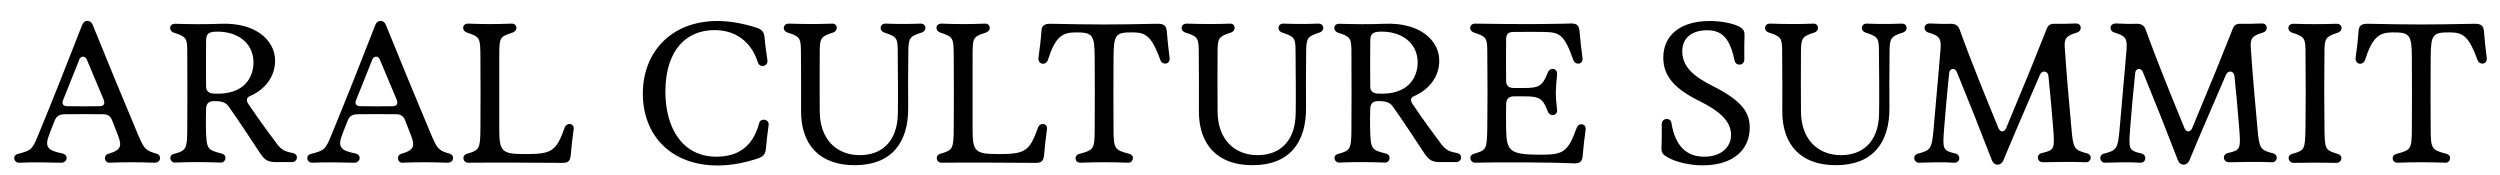 <?xml version="1.0" encoding="utf-8"?>
<!-- Generator: Adobe Illustrator 25.0.1, SVG Export Plug-In . SVG Version: 6.00 Build 0)  -->
<svg version="1.1" id="Livello_1" xmlns="http://www.w3.org/2000/svg" xmlns:xlink="http://www.w3.org/1999/xlink" x="0px" y="0px"
	 viewBox="0 0 1619.4 113.4" style="enable-background:new 0 0 1619.4 113.4;" xml:space="preserve">
<g>
	<path d="M11.6,99.7c8.7-2.3,9.3-2.8,13.2-12.3c9.6-23.3,18.8-46.5,28.4-71.2c1.4-3.7,5.5-3.4,6.8-0.2c9.8,24.1,19.1,46.8,29.4,71.2
		c4.1,9.6,4.8,10.2,12.4,12.5c2.8,0.8,2.8,5.9-2,5.7c-10.4-0.4-19.4-0.4-28.9,0c-3.3,0.1-4.2-4.7-0.7-5.8c8.5-2.4,8.8-5.2,6.2-12
		c-1.2-3-2.6-6.6-3.8-9.7c-1-2.5-2.6-3.8-5.4-3.9c-9.4-0.1-15.8-0.1-25.3,0c-3.7,0-5.5,1.6-6.4,4c-1.2,3.1-2.5,6-3.6,9.1
		c-3.2,8.3-0.9,10.4,8.5,12.3c4.2,0.9,3.4,6.1-0.9,6c-9.1-0.2-18-0.4-27.1,0C9,105.5,7.7,100.7,11.6,99.7z M43.7,68.8
		c7.8,0.1,13.8,0.1,20.8,0c2.8,0,3.8-1.7,2.5-4.6c-1.3-3.2-7.2-17-10.8-25.7c-1-2.4-3.8-2.4-4.8,0c-2.3,5.9-4.2,10.5-10.4,26
		C39.6,67.6,41.3,68.8,43.7,68.8z"/>
	<path d="M112.7,99.7c8.1-2.2,8.5-3.3,8.6-16.1c0.1-15,0.1-27.8,0-51.4c-0.1-7.3-0.9-8.6-8.6-11c-3.6-1.2-3.3-5.9,0.8-5.8
		c9.8,0.3,19.6,0.4,29.5,0c23-0.9,35.2,11,35.2,23.9c0,9.5-5.6,18.3-16.4,23c-2.3,1-2.4,2.9-0.9,5.1c10,14.7,13.7,19.2,16.8,23.5
		c4.3,6.2,6.2,7.1,11.9,8.2c4.3,0.9,3.1,5.9-0.4,5.9h-10.1c-4.9,0-7.2-0.8-10.3-5.3c-7-10.5-13.8-21.1-20.9-31
		c-1.7-2.3-4.5-3.2-8.1-3.2h-1.3c-3.5,0-4.9,1.8-5,5c-0.1,3.6-0.2,7.8-0.1,12.6c0.4,13.6,0.6,13.9,10.3,16.4
		c3.7,0.9,2.7,5.9-0.7,5.8c-11.8-0.4-19.3-0.4-29.6,0C110.3,105.5,108.7,100.7,112.7,99.7z M138.1,60.6
		c20.4,1.3,26.1-10.9,26.1-20.1c0-12.6-10.3-20.5-24.7-20c-5,0.3-6,1.9-6,6.4c-0.1,9.3-0.1,19.7,0,29.2
		C133.5,58.9,135.2,60.4,138.1,60.6z"/>
	<path d="M201.5,99.7c8.7-2.3,9.3-2.8,13.2-12.3c9.6-23.3,18.8-46.5,28.4-71.2c1.4-3.7,5.5-3.4,6.8-0.2
		c9.8,24.1,19.1,46.8,29.4,71.2c4.1,9.6,4.8,10.2,12.3,12.5c2.8,0.8,2.8,5.9-2,5.7c-10.4-0.4-19.4-0.4-28.9,0
		c-3.3,0.1-4.2-4.7-0.7-5.8c8.5-2.4,8.8-5.2,6.2-12c-1.2-3-2.6-6.6-3.8-9.7c-1-2.5-2.6-3.8-5.4-3.9c-9.4-0.1-15.8-0.1-25.3,0
		c-3.7,0-5.5,1.6-6.4,4c-1.2,3.1-2.5,6-3.6,9.1c-3.2,8.3-0.9,10.4,8.5,12.3c4.2,0.9,3.4,6.1-0.9,6c-9.1-0.2-18-0.4-27.1,0
		C198.8,105.5,197.5,100.7,201.5,99.7z M233.5,68.8c7.8,0.1,13.8,0.1,20.8,0c2.8,0,3.8-1.7,2.5-4.6c-1.3-3.2-7.2-17-10.8-25.7
		c-1-2.4-3.8-2.4-4.8,0c-2.3,5.9-4.2,10.5-10.4,26C229.4,67.6,231.1,68.8,233.5,68.8z"/>
	<path d="M303.2,105.4c-3.2,0-4.5-4.6-0.7-5.8c8.1-2.3,8.6-3.2,8.7-16.3c0.1-15.5,0.1-29.7,0-46.1c-0.1-12.9-0.1-13.2-8.7-16.1
		c-3.7-1.3-3.2-5.9,0.8-5.8c10.5,0.4,17.8,0.4,28.2,0c3.5-0.1,4.5,4.5,0.2,5.9c-8.2,2.7-8.3,3.1-8.3,16v46.1c0,15,1.5,16.5,17,16.5
		c16.9,0,19.9-1.7,25.4-17.2c1.2-3.5,6.3-2.9,5.8,1c-0.8,5.6-1.4,11.3-1.9,16.9c-0.4,3.8-1.6,5-5.3,5
		C344.3,105.4,323.3,105.2,303.2,105.4z"/>
	<path d="M416.4,60.6c0-26.8,18.4-47,48.3-47c8.6,0,17.4,1.8,25.2,4.3c3.3,1,5,2.7,5.3,5.9c0.4,5.1,1.2,10.3,1.9,15.2
		c0.6,4-4.9,5.3-6.2,1.4C487,28,477.5,19.5,462.8,19.5c-17.7,0-31.4,12.2-31.8,39.1c-0.2,24.3,11,42.7,32.8,42.9
		c14,0.1,23.9-6.4,27.9-21.6c1-3.9,6.7-2.6,6.2,1c-0.8,5.5-1.3,10.4-1.8,15.6c-0.4,3.6-1.8,5-5.4,6.2c-7.9,2.6-16.7,4.5-26,4.5
		C434.6,107.1,416.4,87.7,416.4,60.6z"/>
	<path d="M518.9,71.7c0.1-12.8,0-21.6-0.1-39.6c-0.1-7.7-1.2-8.6-8.6-11c-3.8-1.3-3.1-5.9,0.9-5.8c9.3,0.3,18.7,0.4,28,0
		c3.6-0.1,4.1,4.6,0.5,5.8c-7.7,2.4-8.4,3.7-8.6,11c-0.1,16.7-0.1,24.4,0,40.4c0.2,17.8,10.9,28,26,28c13.6,0,24.4-8.3,24.6-27.2
		c0.2-13.8,0-23.2-0.1-41.2c-0.1-7.4-0.8-8.4-8.6-11c-3.5-1-3.3-5.9,0.8-5.8c7.9,0.3,14.7,0.3,22.5,0c4-0.1,4.4,4.6,0.8,5.8
		c-7.4,2.3-8.4,3.5-8.6,11c-0.2,17.2-0.2,25.2-0.1,37.3c0.3,23.2-11,37.6-34.6,37.6C531,107.1,518.7,93.7,518.9,71.7z"/>
	<path d="M609.8,105.4c-3.2,0-4.5-4.6-0.7-5.8c8.1-2.3,8.6-3.2,8.7-16.3c0.1-15.5,0.1-29.7,0-46.1c-0.1-12.9-0.1-13.2-8.7-16.1
		c-3.7-1.3-3.2-5.9,0.8-5.8c10.5,0.4,17.8,0.4,28.2,0c3.5-0.1,4.5,4.5,0.2,5.9c-8.2,2.7-8.3,3.1-8.3,16v46.1c0,15,1.5,16.5,17,16.5
		c16.9,0,19.9-1.7,25.4-17.2c1.2-3.5,6.3-2.9,5.8,1c-0.8,5.6-1.4,11.3-1.9,16.9c-0.4,3.8-1.6,5-5.3,5
		C650.9,105.4,629.9,105.2,609.8,105.4z"/>
	<path d="M699.1,99.7c9.6-2.6,9.9-3.1,10-16.1c0.1-15.4,0.1-30.5,0-45.9c-0.1-15-1-16.9-12.9-16.7c-8.3,0.1-12.7,3.1-17.4,17.8
		c-1.3,3.9-6.8,3.1-6.1-1.6c0.8-5.3,1.5-11.4,1.9-17.3c0.2-3.1,1.7-4.6,6-4.5c31.3,0.6,38,0.6,69,0c4.2-0.1,5.9,1.2,6.2,4.8
		c0.4,5.7,1.2,12.2,1.8,17.2c0.6,4.5-4.7,5-5.9,1.6c-5.5-15.2-9.4-17.9-17.2-18c-11.9-0.2-13.1,1-13.2,16.6
		c-0.1,15.4-0.1,30.5,0,45.9c0.1,12.8,0.5,13.6,10.1,16.1c4,1,2.7,5.9-0.5,5.8c-10.6-0.4-20.5-0.4-31,0
		C696.1,105.5,695.4,100.7,699.1,99.7z"/>
	<path d="M776.6,71.7c0.1-12.8,0-21.6-0.1-39.6c-0.1-7.7-1.2-8.6-8.6-11c-3.8-1.3-3.1-5.9,0.9-5.8c9.3,0.3,18.7,0.4,28,0
		c3.6-0.1,4.1,4.6,0.5,5.8c-7.7,2.4-8.4,3.7-8.6,11c-0.1,16.7-0.1,24.4,0,40.4c0.2,17.8,10.9,28,26,28c13.6,0,24.4-8.3,24.6-27.2
		c0.2-13.8,0-23.2-0.1-41.2c-0.1-7.4-0.8-8.4-8.6-11c-3.5-1-3.3-5.9,0.8-5.8c7.9,0.3,14.7,0.3,22.5,0c4-0.1,4.4,4.6,0.8,5.8
		c-7.4,2.3-8.4,3.5-8.6,11c-0.2,17.2-0.2,25.2-0.1,37.3c0.3,23.2-11,37.6-34.6,37.6C788.7,107.1,776.4,93.7,776.6,71.7z"/>
	<path d="M866.8,99.7c8.1-2.2,8.5-3.3,8.6-16.1c0.1-15,0.1-27.8,0-51.4c-0.1-7.3-0.9-8.6-8.6-11c-3.6-1.2-3.3-5.9,0.8-5.8
		c9.8,0.3,19.6,0.4,29.5,0c23-0.9,35.2,11,35.2,23.9c0,9.5-5.6,18.3-16.4,23c-2.3,1-2.4,2.9-0.9,5.1c10,14.7,13.7,19.2,16.8,23.5
		c4.3,6.2,6.2,7.1,11.9,8.2c4.3,0.9,3.1,5.9-0.4,5.9h-10.1c-4.9,0-7.2-0.8-10.3-5.3c-7-10.5-13.8-21.1-20.9-31
		c-1.7-2.3-4.5-3.2-8.1-3.2h-1.3c-3.5,0-4.9,1.8-5,5c-0.1,3.6-0.2,7.8-0.1,12.6c0.4,13.6,0.6,13.9,10.3,16.4
		c3.7,0.9,2.7,5.9-0.7,5.8c-11.8-0.4-19.3-0.4-29.6,0C864.4,105.5,862.8,100.7,866.8,99.7z M892.2,60.6
		c20.4,1.3,26.1-10.9,26.1-20.1c0-12.6-10.3-20.5-24.7-20c-5,0.3-6,1.9-6,6.4c-0.1,9.3-0.1,19.7,0,29.2
		C887.6,58.9,889.3,60.4,892.2,60.6z"/>
	<path d="M1006.2,105.4c-5.8-0.1-11.5-0.2-16.8-0.2c-15.5-0.1-28.1,0-33.8,0.2c-3.2,0.1-4.8-4.6-0.8-5.8c8.1-2.4,8.3-2.7,8.6-16.4
		c0.2-15.8,0.2-31,0-51.1c-0.1-7.5-1-8.6-8.6-11c-3.7-1.3-3.2-5.9,0.9-5.8c12.6,0.2,23.7,0.3,34.7,0.3c6.2,0,12.4-0.1,18.8-0.2
		c2.7,0,5.4-0.1,8.1-0.2c4.1-0.1,5.6,1.1,5.9,5.4c0.4,5,1,10.8,1.9,17c0.5,4.4-4.8,4.8-6,1.2c-5.9-16.9-9.2-17.9-18.9-18.1
		c-6-0.1-11.8-0.1-19.9,0c-3.4,0-4.7,1.5-4.7,4.8c-0.1,12.2-0.1,19.2,0,26.9c0,2.9,1.5,4.6,5.1,4.6h6.5c9.7,0,12-1.3,15.4-10
		c1.4-3.7,6.4-3,6,1.3c-0.9,9.8-1.2,12.9,0,22.7c0.5,4.1-4.6,4.9-6,1.2c-3.3-8.7-5.6-9.8-15.4-9.8h-6.5c-3.6,0-5.1,1.9-5.1,5.4
		c-0.1,4.3-0.1,8.7,0,15.5c0.2,14.3,2.3,16.6,19.6,16.9c1,0,2.1,0,3.3,0c13.8,0,17.2-1.6,22.8-17.4c1.3-3.6,6.3-2.9,5.8,1.2
		c-0.8,5.6-1.4,11.1-1.9,16.8c-0.2,3.4-1.5,5.1-5.3,5C1015.2,105.6,1010.7,105.5,1006.2,105.4z"/>
	<path d="M1080.8,102.2c-4.3-2.4-4.8-3.2-4.5-8.2c0.1-3.2,0.2-7.9,0.1-13.4c-0.1-4.3,5.7-4.8,6.3-0.9c2.4,15,9.9,21.8,21.2,21.8
		c10.7,0,17.4-5.9,17.4-14.1c0-8.8-7.2-15.3-20.2-21.8c-16-7.9-23.7-16-23.7-28.2c0-14.5,11-23.8,30.1-23.8c7.4,0,13.8,1.4,17.7,3
		c4,1.7,5,3.3,4.8,6.8c-0.1,4.2-0.2,9.7-0.1,15c0.1,4.2-5.4,4.7-6.3,0.9c-3-14.3-7.9-19.7-17.8-19.7c-9.5,0-16.1,4.7-16.1,13.6
		c0,9.6,6.7,16,19.5,22.4c18.9,9.5,24.2,17,24.2,27.1c0,14.6-11.1,24.4-30.4,24.4C1093.4,107.1,1084.9,104.5,1080.8,102.2z"/>
	<path d="M1154.5,71.7c0.1-12.8,0-21.6-0.1-39.6c-0.1-7.7-1.2-8.6-8.6-11c-3.8-1.3-3.1-5.9,0.9-5.8c9.3,0.3,18.7,0.4,28,0
		c3.6-0.1,4.1,4.6,0.5,5.8c-7.7,2.4-8.4,3.7-8.6,11c-0.1,16.7-0.1,24.4,0,40.4c0.2,17.8,10.9,28,26,28c13.6,0,24.4-8.3,24.6-27.2
		c0.2-13.8,0-23.2-0.1-41.2c-0.1-7.4-0.8-8.4-8.6-11c-3.5-1-3.3-5.9,0.8-5.8c7.9,0.3,14.7,0.3,22.5,0c4-0.1,4.4,4.6,0.8,5.8
		c-7.4,2.3-8.4,3.5-8.6,11c-0.2,17.2-0.2,25.2-0.1,37.3c0.3,23.2-11,37.6-34.6,37.6C1166.5,107.1,1154.3,93.7,1154.5,71.7z"/>
	<path d="M1242.4,99.5c8.1-2.1,9-2.9,10.1-16c1.1-12.4,2.2-24.8,3.2-36.4c0.5-5.3,0.9-10.4,1.3-15.2c0.5-7.3-0.8-8.7-8.1-10.9
		c-3.2-1-3.3-6,1.5-5.8c4.6,0.2,8.6,0.4,12.7,0.2c3.7-0.1,5.3,1.2,6.3,3.8c7.9,22,17,43.9,25.1,63.8c1.2,2.8,3.8,2.8,5,0
		c4.9-11.8,10-24.1,15.2-36.7c3.7-9.1,7.4-18.4,11.1-27.7c0.9-2.3,2.3-3.3,5.3-3.2c4.5,0.1,8.3,0,13.6-0.2c3.8-0.1,4.3,4.8,0.6,5.9
		c-7.3,2.1-8.3,4.2-7.8,10.1c1,15.4,2.6,33.7,4.3,52.1c1.1,13,1.9,13.9,10,16c4,1,2.7,5.9-0.5,5.8c-9.3-0.4-18.4-0.2-27.8,0
		c-4.1,0.1-4.8-5.1-0.8-6c8.1-1.8,8.3-2.7,7.3-15.7c-0.9-11.3-1.9-22.5-3.1-34.1c-0.4-3.7-4.2-3.8-5.5-0.9
		c-5.3,12.3-10.5,24.4-15.8,36.7c-2.6,6.2-5.3,12.4-7.9,18.8c-1.6,3.7-6,3.7-7.4,0c-7.3-18.9-14.6-37.4-22.8-57.4
		c-1.2-2.7-4.5-2.4-4.9,0.7c-1.4,13.4-2.4,24.8-3.3,36.4c-1,13.1-0.9,13.9,7.2,15.8c4,0.9,3.3,6.3-0.8,6c-7.6-0.5-15.1-0.2-22.7,0
		C1239.7,105.4,1238.5,100.6,1242.4,99.5z"/>
	<path d="M1362.9,99.5c8.1-2.1,9-2.9,10.1-16c1.1-12.4,2.2-24.8,3.2-36.4c0.5-5.3,0.9-10.4,1.3-15.2c0.5-7.3-0.8-8.7-8.1-10.9
		c-3.2-1-3.3-6,1.5-5.8c4.6,0.2,8.6,0.4,12.7,0.2c3.7-0.1,5.3,1.2,6.3,3.8c7.9,22,17,43.9,25.1,63.8c1.2,2.8,3.8,2.8,5,0
		c4.9-11.8,10-24.1,15.2-36.7c3.7-9.1,7.4-18.4,11.1-27.7c0.9-2.3,2.3-3.3,5.3-3.2c4.5,0.1,8.3,0,13.6-0.2c3.8-0.1,4.3,4.8,0.6,5.9
		c-7.3,2.1-8.3,4.2-7.8,10.1c1,15.4,2.6,33.7,4.3,52.1c1.1,13,1.9,13.9,10,16c4,1,2.7,5.9-0.5,5.8c-9.3-0.4-18.4-0.2-27.8,0
		c-4.1,0.1-4.8-5.1-0.8-6c8.1-1.8,8.3-2.7,7.3-15.7c-0.9-11.3-1.9-22.5-3.1-34.1c-0.4-3.7-4.2-3.8-5.5-0.9
		c-5.3,12.3-10.5,24.4-15.8,36.7c-2.6,6.2-5.3,12.4-7.9,18.8c-1.6,3.7-6,3.7-7.4,0c-7.3-18.9-14.6-37.4-22.8-57.4
		c-1.2-2.7-4.5-2.4-4.9,0.7c-1.4,13.4-2.4,24.8-3.3,36.4c-1,13.1-0.9,13.9,7.2,15.8c4,0.9,3.3,6.3-0.8,6c-7.6-0.5-15.1-0.2-22.7,0
		C1360.2,105.4,1359,100.6,1362.9,99.5z"/>
	<path d="M1484.8,99.7c8.1-2.4,8.3-2.7,8.6-16.4c0.2-15.8,0.2-31,0-51.1c-0.1-7.5-1-8.6-8.6-11c-3.7-1.3-3.2-5.9,0.9-5.8
		c9.2,0.3,18.4,0.3,27.7,0c4.1-0.1,4.6,4.5,0.9,5.8c-7.5,2.4-8.4,3.5-8.6,11c-0.2,20.1-0.2,35.4,0,51.1c0.2,13.7,0.5,13.9,8.6,16.4
		c4,1.2,2.4,5.9-0.8,5.8c-9.3-0.2-18.6-0.2-27.9,0C1482.4,105.5,1480.9,100.8,1484.8,99.7z"/>
	<path d="M1552.3,99.7c9.6-2.6,9.9-3.1,10-16.1c0.1-15.4,0.1-30.5,0-45.9c-0.1-15-1-16.9-12.9-16.7c-8.3,0.1-12.7,3.1-17.4,17.8
		c-1.3,3.9-6.8,3.1-6.1-1.6c0.8-5.3,1.5-11.4,1.9-17.3c0.3-3.1,1.7-4.6,6-4.5c31.3,0.6,38.1,0.6,69,0c4.2-0.1,5.9,1.2,6.2,4.8
		c0.4,5.7,1.2,12.2,1.8,17.2c0.6,4.5-4.7,5-5.9,1.6c-5.5-15.2-9.4-17.9-17.2-18c-11.9-0.2-13.1,1-13.2,16.6
		c-0.1,15.4-0.1,30.5,0,45.9c0.1,12.8,0.5,13.6,10.1,16.1c4,1,2.7,5.9-0.5,5.8c-10.6-0.4-20.5-0.4-31,0
		C1549.3,105.5,1548.6,100.7,1552.3,99.7z"/>
</g>
</svg>
